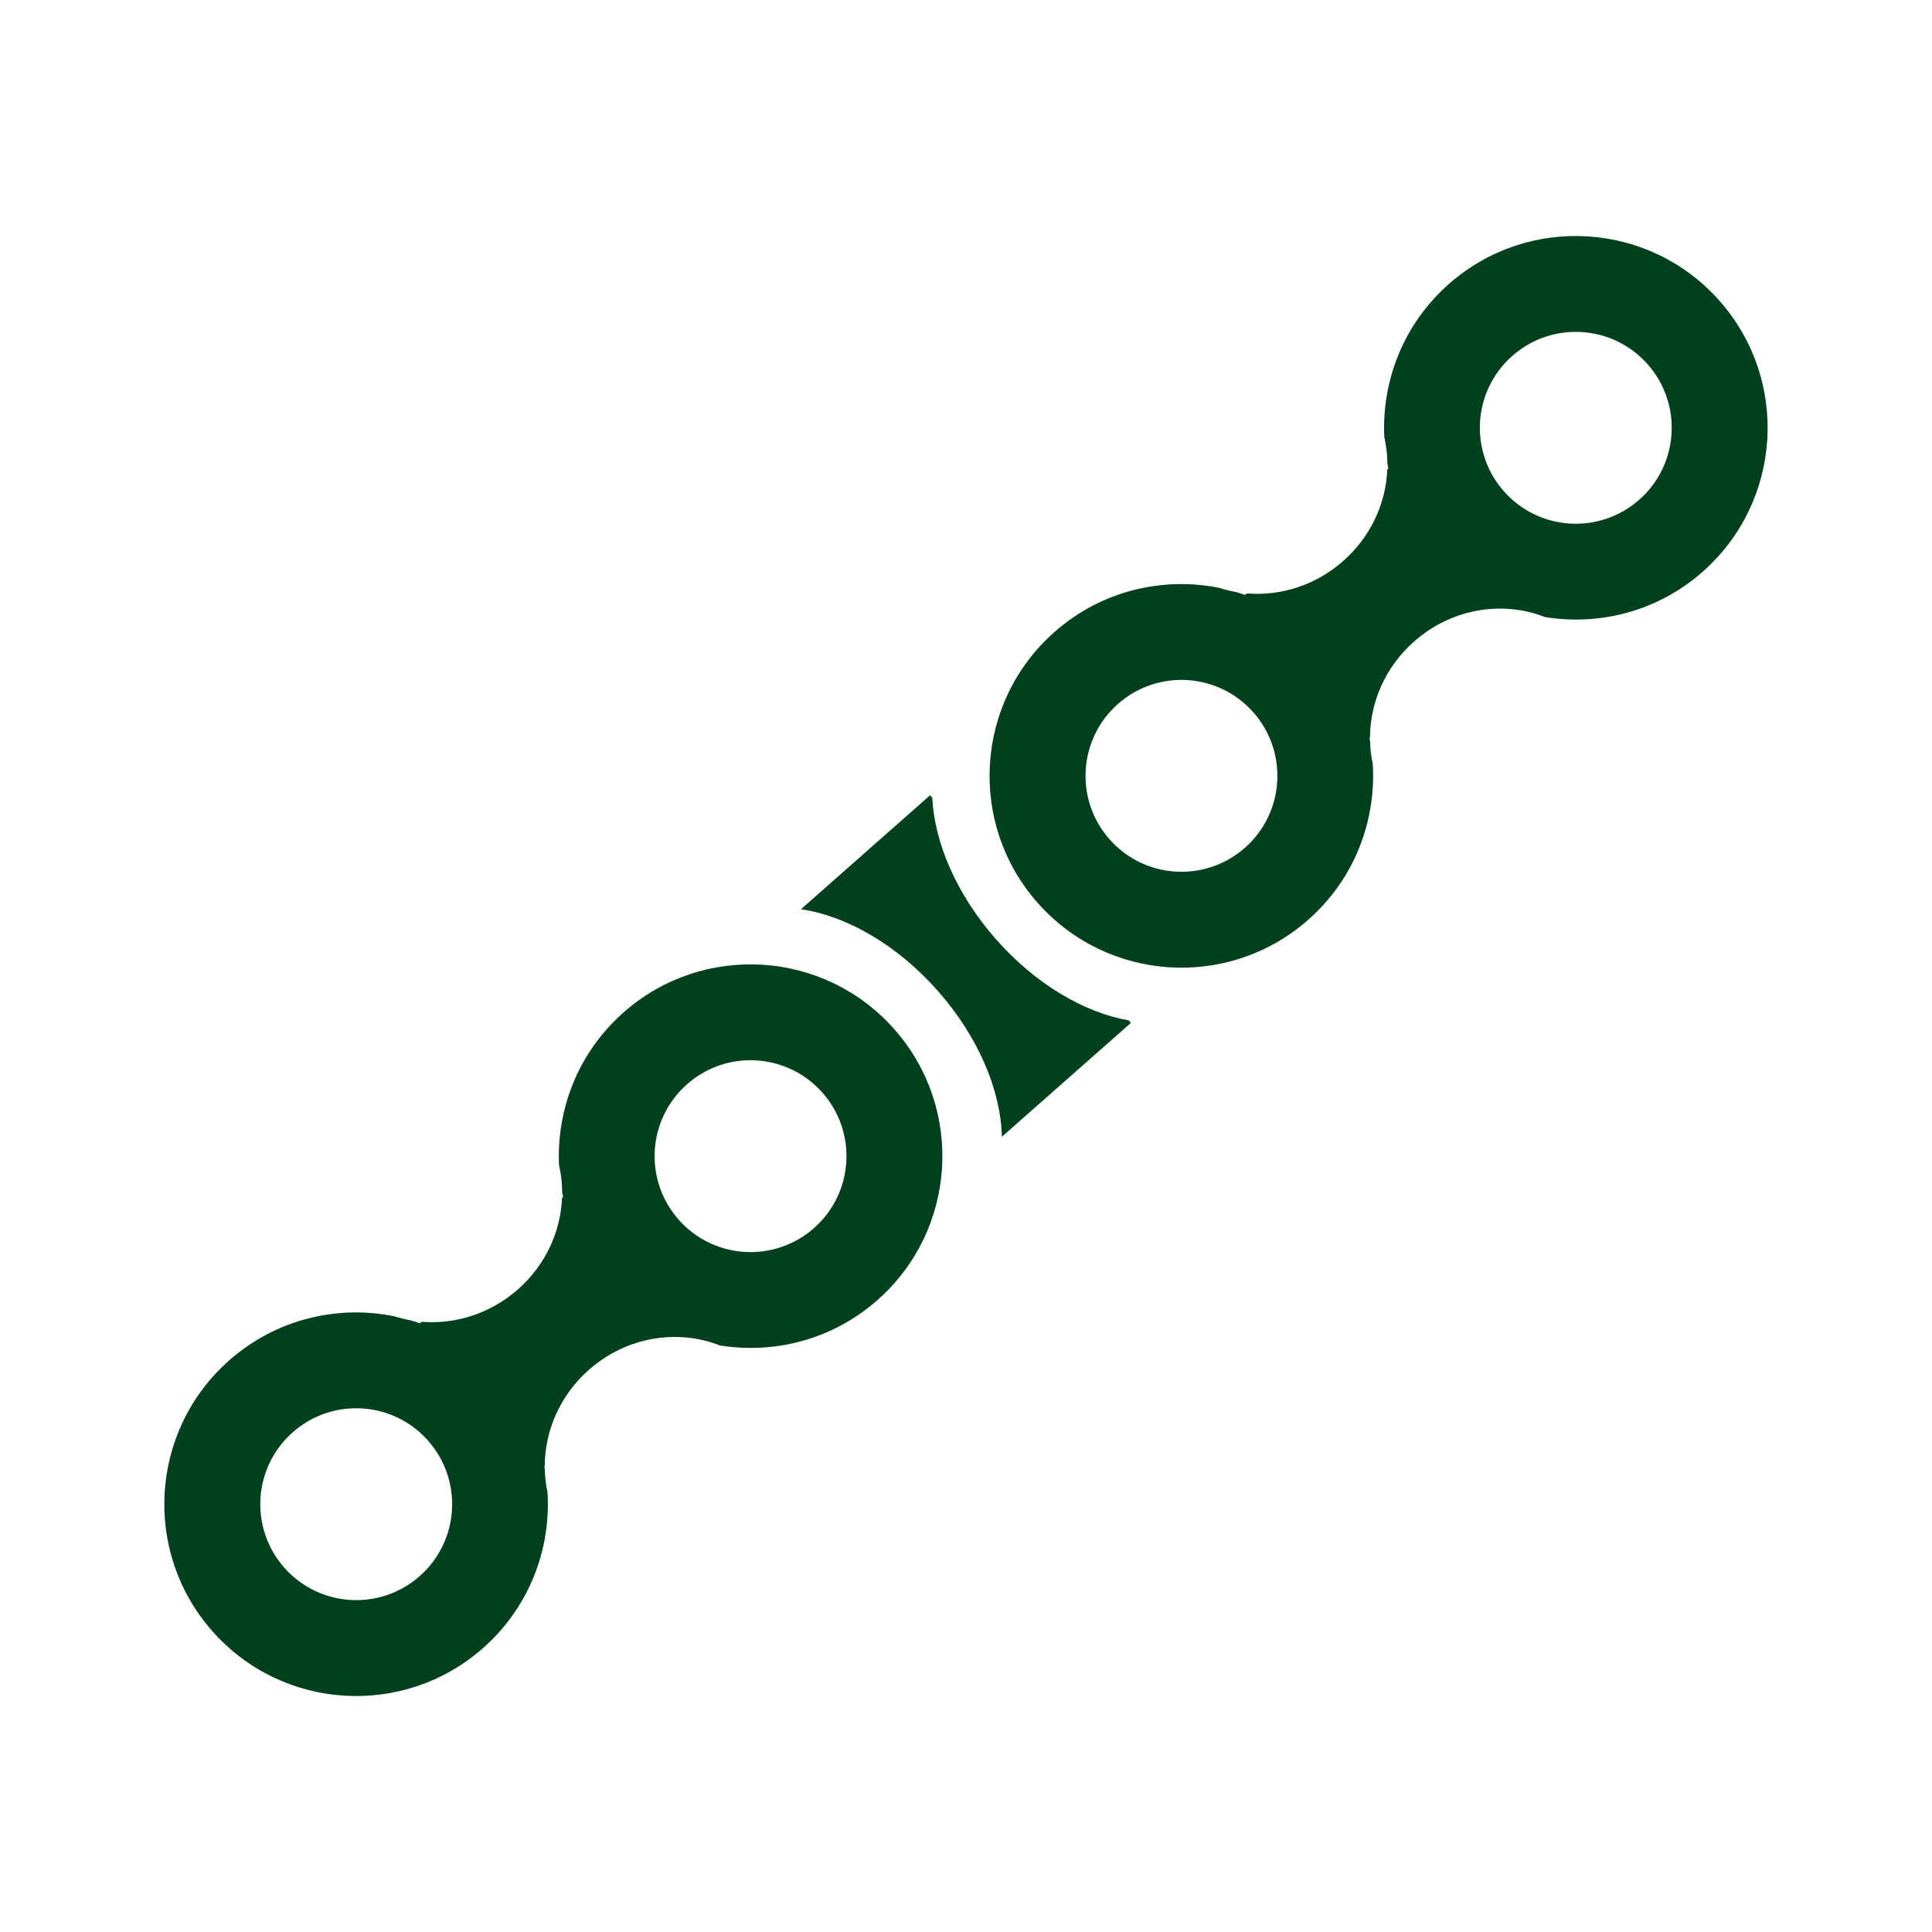 <?xml version="1.0" encoding="UTF-8"?>
<svg xmlns="http://www.w3.org/2000/svg" id="Layer_1" viewBox="0 0 354.33 354.33" width="354.33" height="354.33" x="0" y="0"><defs><style>.cls-1{fill:#00401c;stroke-width:0px;}</style></defs><path class="cls-1" d="m100.44,273.8c-.32-1.42-.49-2.87-.52-4.32-.04-.19-.06-.39-.1-.58l.09-.08c.03-6.42,2.78-12.91,8.1-17.6,6.9-6.09,16.24-7.52,23.99-4.47,10.04,1.63,20.71-1.06,28.93-8.32,14.57-12.86,15.96-35.09,3.1-49.66s-35.09-15.96-49.66-3.1c-8.33,7.35-12.33,17.77-11.84,28.06.37,1.6.56,3.23.57,4.86.06.31.1.62.17.93l-.19.17c-.25,6.15-2.99,12.29-8.09,16.78s-11.52,6.45-17.66,5.94l-.32.28c-.57-.2-1.16-.38-1.74-.55-1.01-.18-2-.43-2.98-.74-10.42-2.1-21.67.52-30.25,8.09-14.57,12.86-15.96,35.09-3.1,49.66,12.86,14.57,35.09,15.96,49.66,3.1,8.43-7.44,12.43-18.03,11.82-28.45Zm25.57-74.95c7.28-6.43,18.4-5.74,24.83,1.55,6.43,7.28,5.74,18.4-1.55,24.83s-18.4,5.74-24.83-1.55c-6.43-7.28-5.74-18.4,1.55-24.83Zm-73.87,88.66c-6.43-7.28-5.74-18.4,1.55-24.83,7.28-6.43,18.4-5.74,24.83,1.55s5.74,18.4-1.55,24.83c-7.28,6.43-18.4,5.74-24.83-1.55Z"/><path class="cls-1" d="m251.79,140.22c-.32-1.42-.49-2.87-.52-4.32-.04-.19-.06-.39-.1-.58l.09-.08c.03-6.42,2.78-12.91,8.1-17.6,6.9-6.09,16.24-7.52,23.99-4.47,10.04,1.63,20.71-1.06,28.93-8.32,14.57-12.86,15.96-35.09,3.1-49.66-12.86-14.57-35.09-15.96-49.66-3.1-8.33,7.35-12.33,17.77-11.84,28.06.37,1.6.56,3.23.57,4.86.06.31.1.62.17.93l-.19.17c-.25,6.15-2.99,12.29-8.09,16.78-5.09,4.5-11.52,6.45-17.66,5.94l-.32.28c-.57-.2-1.16-.38-1.74-.55-1.01-.18-2-.43-2.98-.74-10.42-2.1-21.67.52-30.25,8.09-14.57,12.86-15.96,35.09-3.1,49.66s35.09,15.96,49.66,3.1c8.43-7.44,12.43-18.03,11.82-28.45Zm25.57-74.95c7.28-6.43,18.4-5.74,24.83,1.55s5.74,18.4-1.55,24.83-18.4,5.74-24.83-1.55-5.74-18.4,1.55-24.83Zm-73.87,88.66c-6.43-7.28-5.74-18.4,1.55-24.83s18.4-5.74,24.83,1.55c6.43,7.28,5.74,18.4-1.55,24.83-7.28,6.43-18.4,5.74-24.83-1.55Z"/><path class="cls-1" d="m172,181.73c7.5,8.5,11.56,18.36,11.74,26.71l.02.03,23.65-20.87-.41-.46c-8.08-1.41-17.03-6.59-24.31-14.85s-11.31-17.78-11.71-25.97l-.41-.46-23.65,20.87.02.03c8.26,1.21,17.54,6.46,25.05,14.96Z"/></svg>
